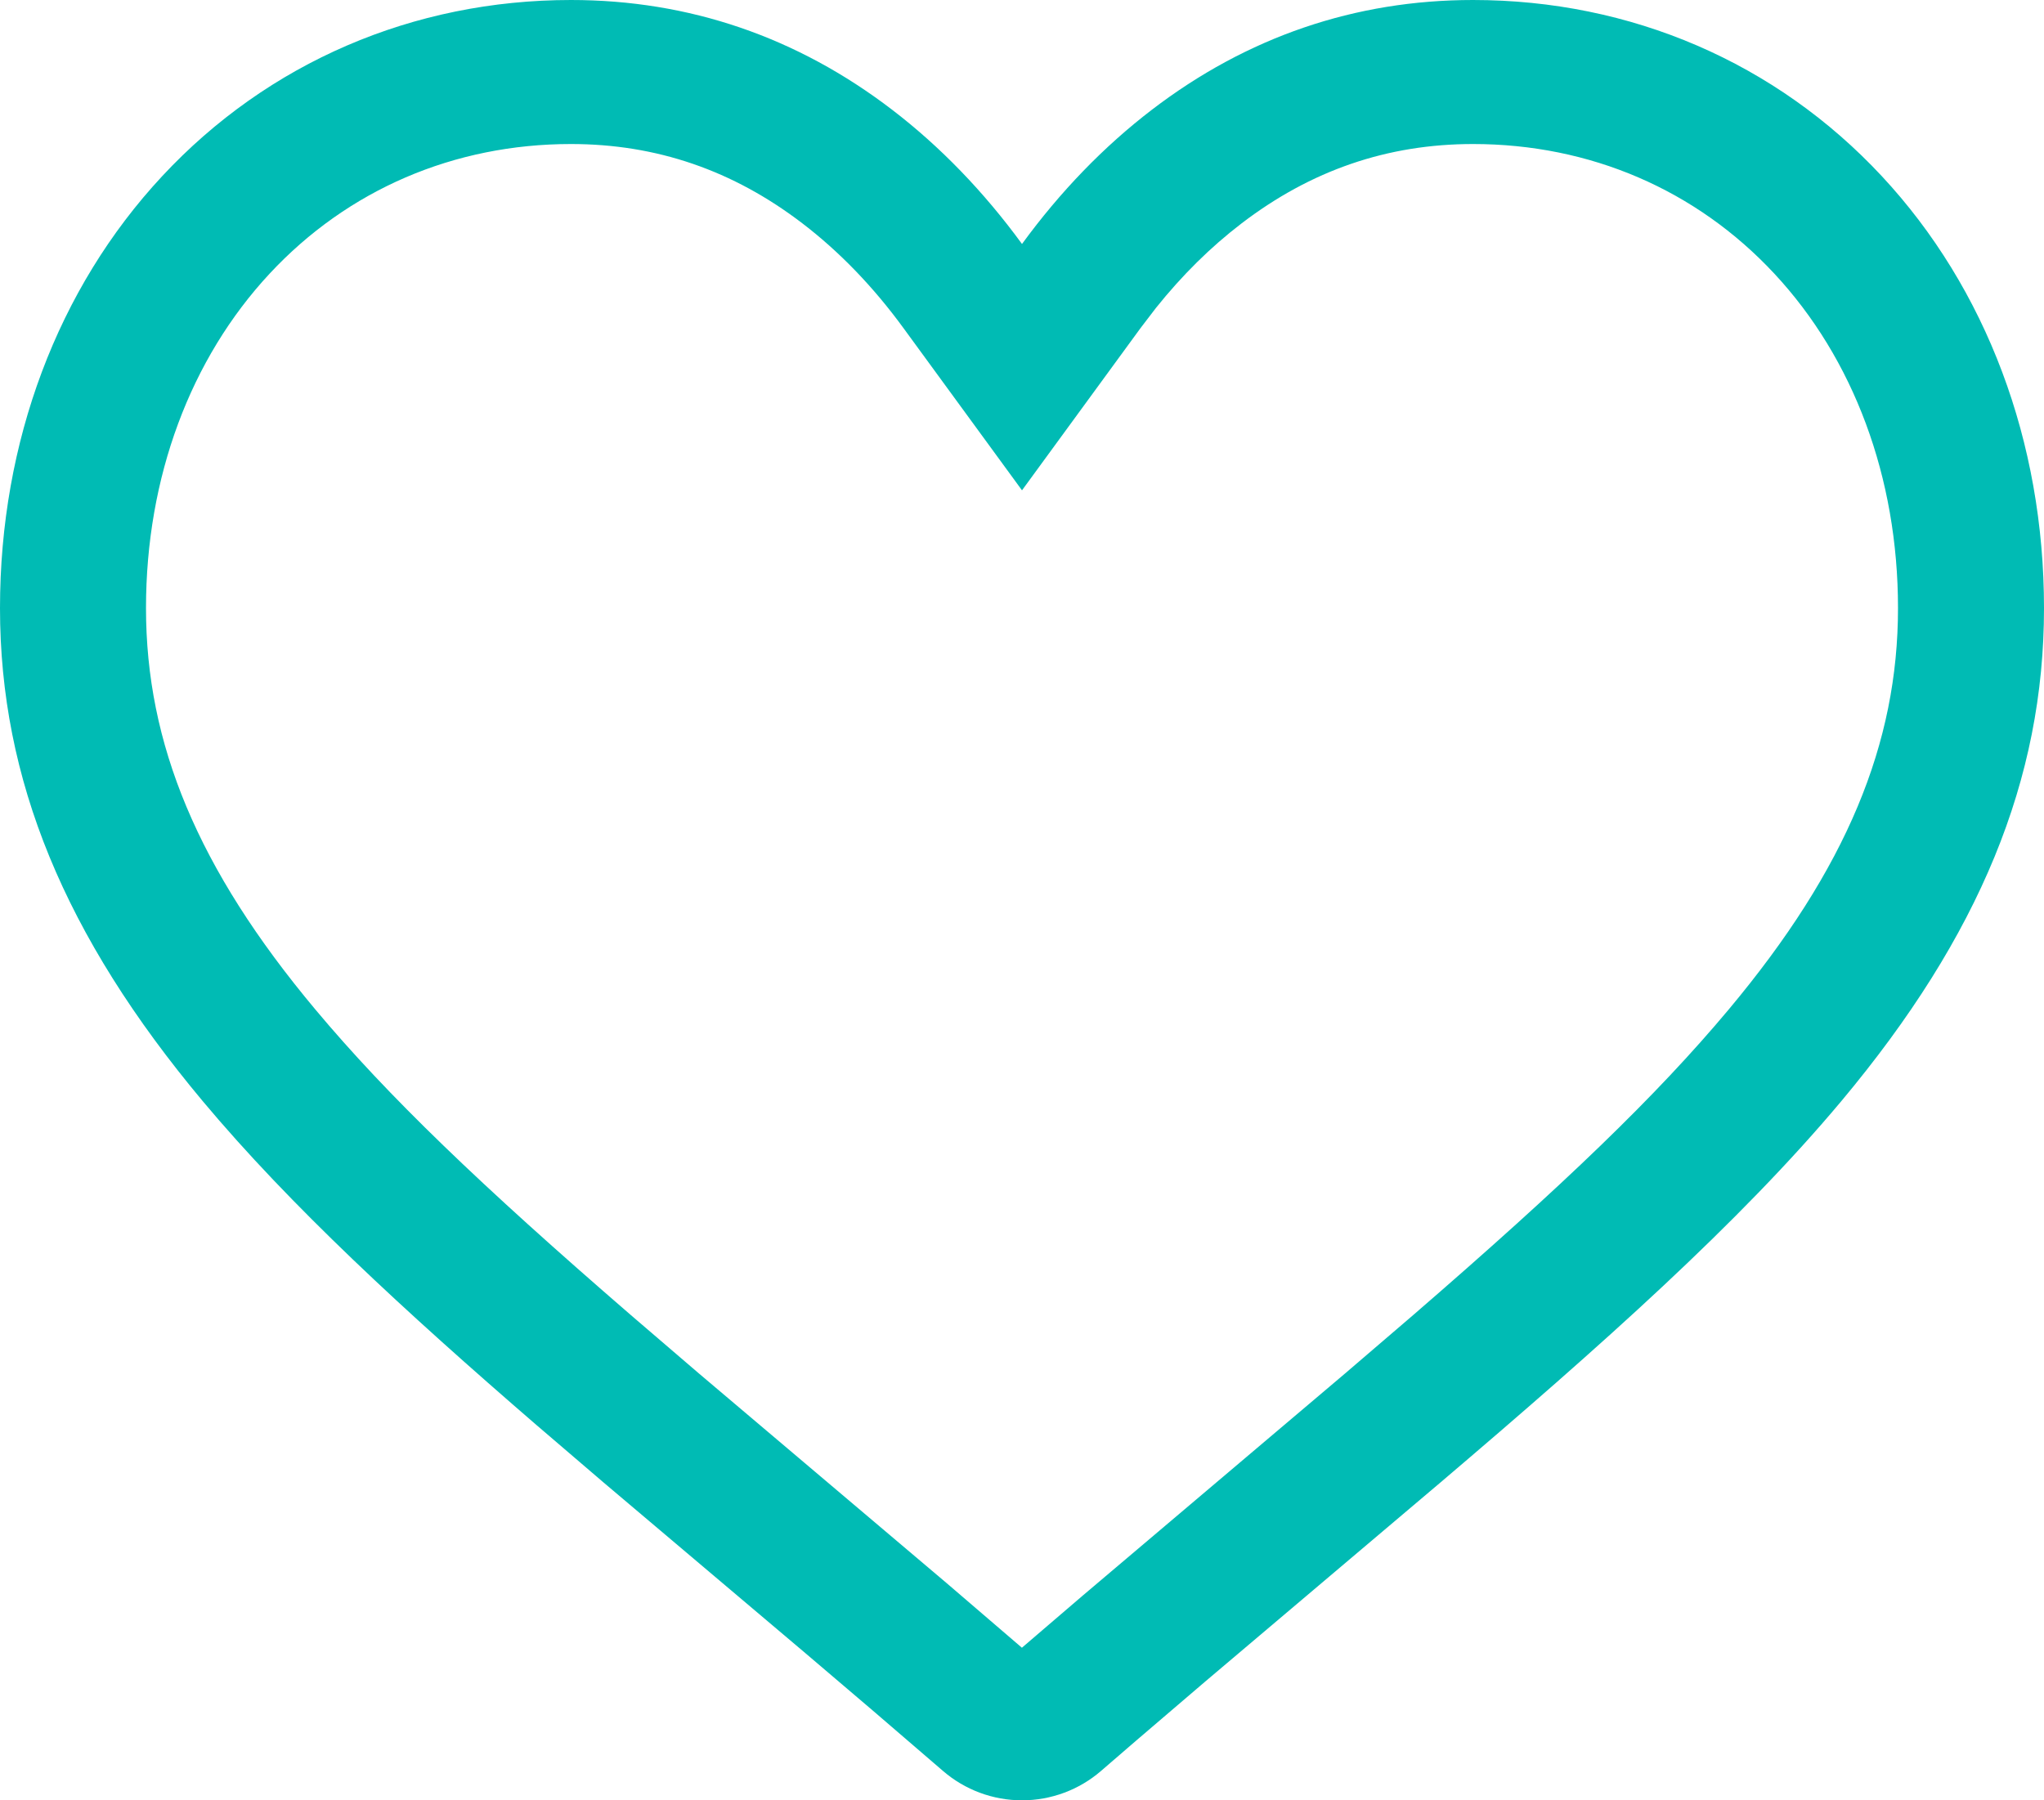 <svg width="42" height="37" viewBox="0 0 42 37" fill="none" xmlns="http://www.w3.org/2000/svg">
    <path fill-rule="evenodd" clip-rule="evenodd" d="M38.668 3.621C36.494 1.286 33.511 0 30.267 0C27.843 0 25.623 0.759 23.668 2.256C22.682 3.011 21.788 3.935 21 5.014C20.212 3.936 19.318 3.011 18.332 2.256C16.377 0.759 14.157 0 11.733 0C8.489 0 5.506 1.286 3.332 3.621C1.183 5.929 0 9.081 0 12.498C0 16.016 1.324 19.235 4.166 22.631C5.96 24.775 8.309 26.942 11.023 29.287L12.41 30.475L16.547 33.974L17.937 35.158L19.376 36.396C19.826 36.785 20.402 37 21 37C21.598 37 22.174 36.785 22.623 36.397C22.866 36.186 23.108 35.978 23.348 35.771L24.765 34.559L29.591 30.474C32.893 27.665 35.741 25.132 37.835 22.631C40.677 19.235 42 16.016 42 12.498C42 9.081 40.817 5.929 38.668 3.621ZM25.508 4.594C26.939 3.498 28.513 2.96 30.267 2.96C32.673 2.96 34.854 3.9 36.459 5.624C38.086 7.371 39 9.806 39 12.498C39 15.281 37.943 17.852 35.522 20.746C34.033 22.525 32.138 24.346 29.037 27.028L27.632 28.233L22.245 32.795L20.998 33.864L19.451 32.536L14.362 28.228L12.96 27.025C9.863 24.346 7.968 22.525 6.479 20.746C4.057 17.852 3 15.281 3 12.498C3 9.806 3.914 7.371 5.541 5.623C7.145 3.9 9.327 2.96 11.733 2.96C13.487 2.96 15.061 3.498 16.492 4.594C17.247 5.172 17.943 5.891 18.566 6.745L21 10.077L23.434 6.745L23.752 6.329C24.291 5.655 24.878 5.076 25.508 4.594Z" fill="#00BBB4"/>
</svg>
